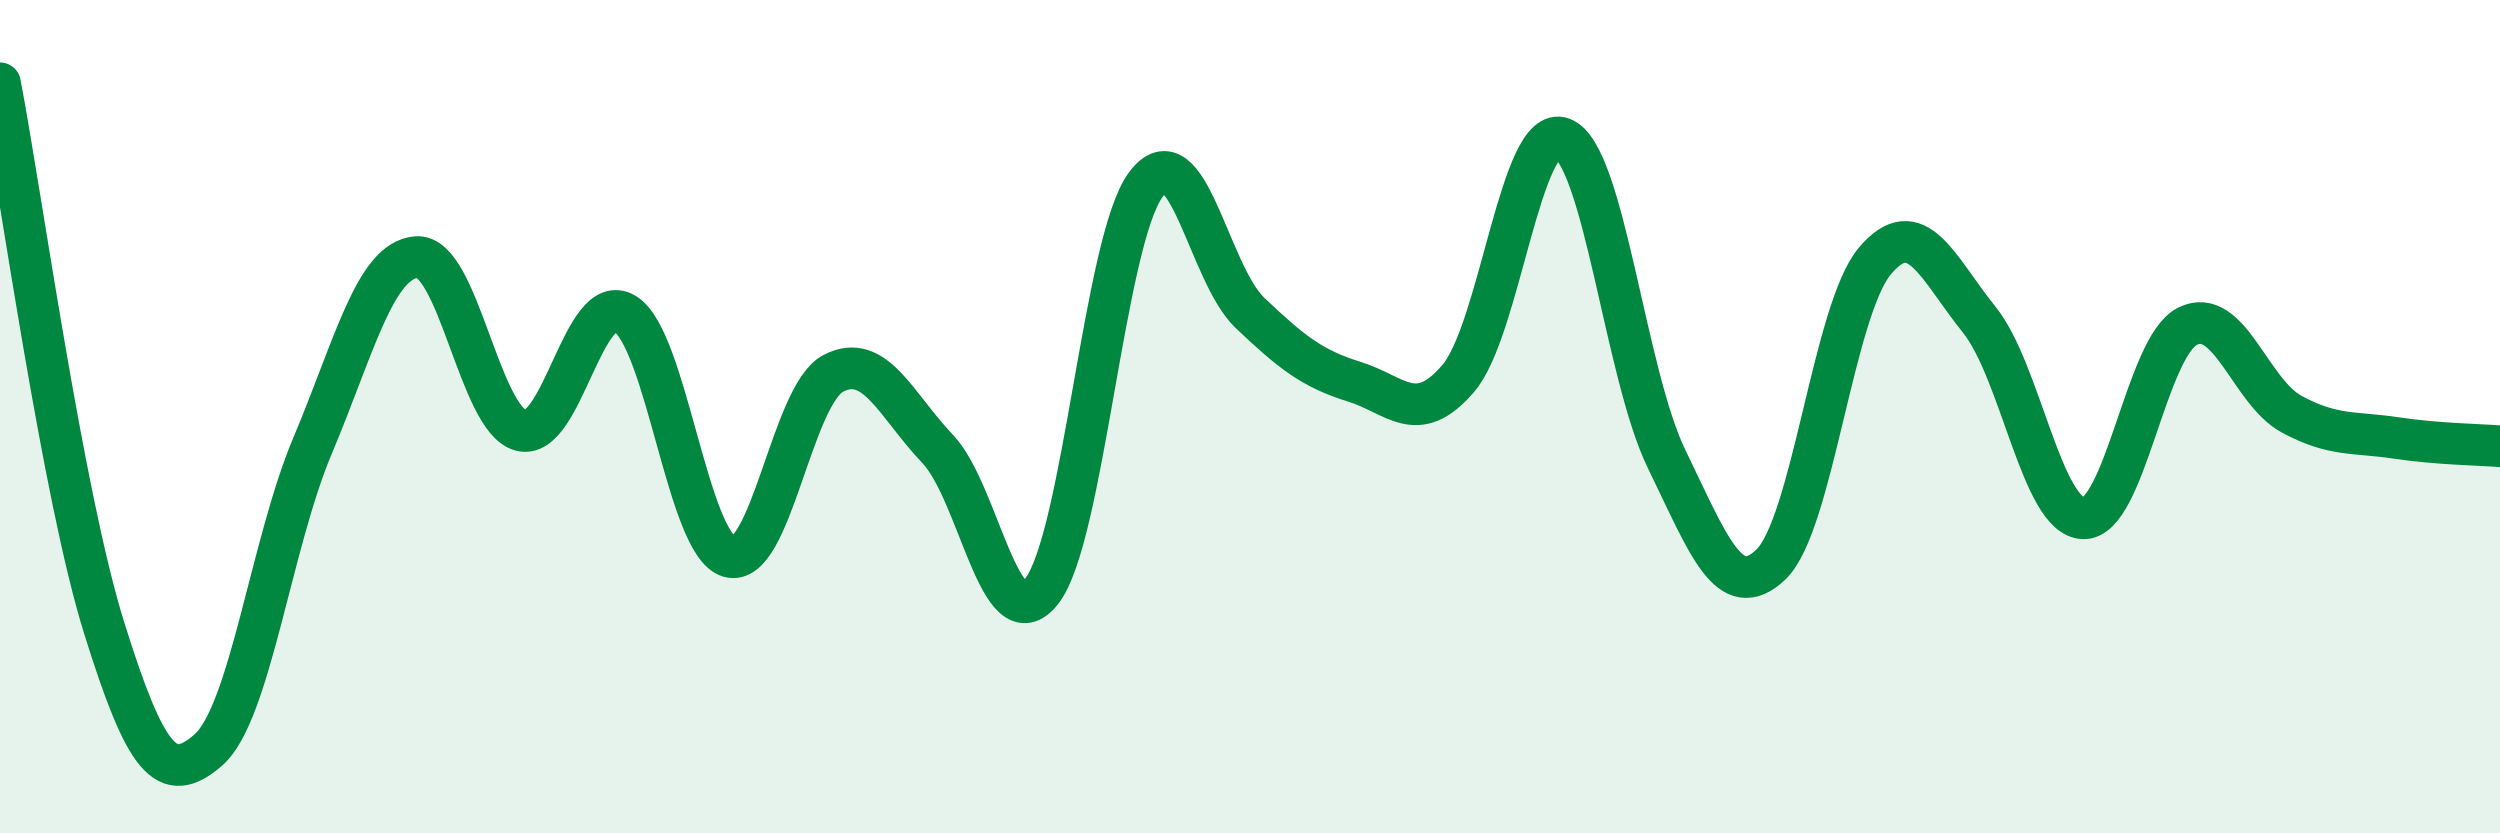 
    <svg width="60" height="20" viewBox="0 0 60 20" xmlns="http://www.w3.org/2000/svg">
      <path
        d="M 0,2 C 0.5,4.61 1.5,11.87 2.5,15.07 C 3.5,18.27 4,18.87 5,18 C 6,17.13 6.5,13.07 7.5,10.7 C 8.5,8.33 9,6.24 10,6.17 C 11,6.1 11.5,10.06 12.5,10.33 C 13.5,10.6 14,6.92 15,7.53 C 16,8.14 16.5,13.07 17.5,13.36 C 18.5,13.65 19,9.48 20,8.96 C 21,8.44 21.5,9.72 22.5,10.77 C 23.5,11.82 24,15.46 25,14.19 C 26,12.92 26.5,5.77 27.5,4.43 C 28.5,3.09 29,6.56 30,7.51 C 31,8.46 31.5,8.85 32.5,9.16 C 33.5,9.47 34,10.25 35,9.08 C 36,7.91 36.5,2.93 37.5,3.32 C 38.5,3.71 39,8.97 40,11.02 C 41,13.07 41.5,14.5 42.5,13.55 C 43.5,12.6 44,7.44 45,6.26 C 46,5.08 46.5,6.43 47.5,7.67 C 48.5,8.91 49,12.41 50,12.44 C 51,12.47 51.5,8.33 52.5,7.83 C 53.5,7.33 54,9.4 55,9.94 C 56,10.48 56.5,10.36 57.5,10.51 C 58.5,10.66 59.5,10.67 60,10.71L60 20L0 20Z"
        fill="#008740"
        opacity="0.1"
        stroke-linecap="round"
        stroke-linejoin="round"
      />
      <path
        d="M 0,2 C 0.5,4.61 1.5,11.87 2.5,15.07 C 3.5,18.27 4,18.87 5,18 C 6,17.13 6.5,13.07 7.5,10.7 C 8.5,8.33 9,6.24 10,6.17 C 11,6.1 11.5,10.06 12.5,10.33 C 13.5,10.6 14,6.92 15,7.53 C 16,8.14 16.5,13.07 17.5,13.36 C 18.5,13.65 19,9.48 20,8.96 C 21,8.44 21.5,9.72 22.5,10.77 C 23.5,11.82 24,15.46 25,14.19 C 26,12.92 26.5,5.77 27.5,4.43 C 28.5,3.09 29,6.56 30,7.51 C 31,8.46 31.5,8.85 32.5,9.16 C 33.5,9.47 34,10.25 35,9.08 C 36,7.91 36.5,2.93 37.5,3.32 C 38.5,3.71 39,8.97 40,11.02 C 41,13.07 41.5,14.5 42.5,13.55 C 43.5,12.6 44,7.44 45,6.26 C 46,5.08 46.5,6.43 47.5,7.67 C 48.5,8.91 49,12.41 50,12.44 C 51,12.47 51.5,8.33 52.5,7.83 C 53.5,7.33 54,9.4 55,9.94 C 56,10.48 56.5,10.36 57.5,10.51 C 58.5,10.66 59.5,10.67 60,10.71"
        stroke="#008740"
        stroke-width="1"
        fill="none"
        stroke-linecap="round"
        stroke-linejoin="round"
      />
    </svg>
  